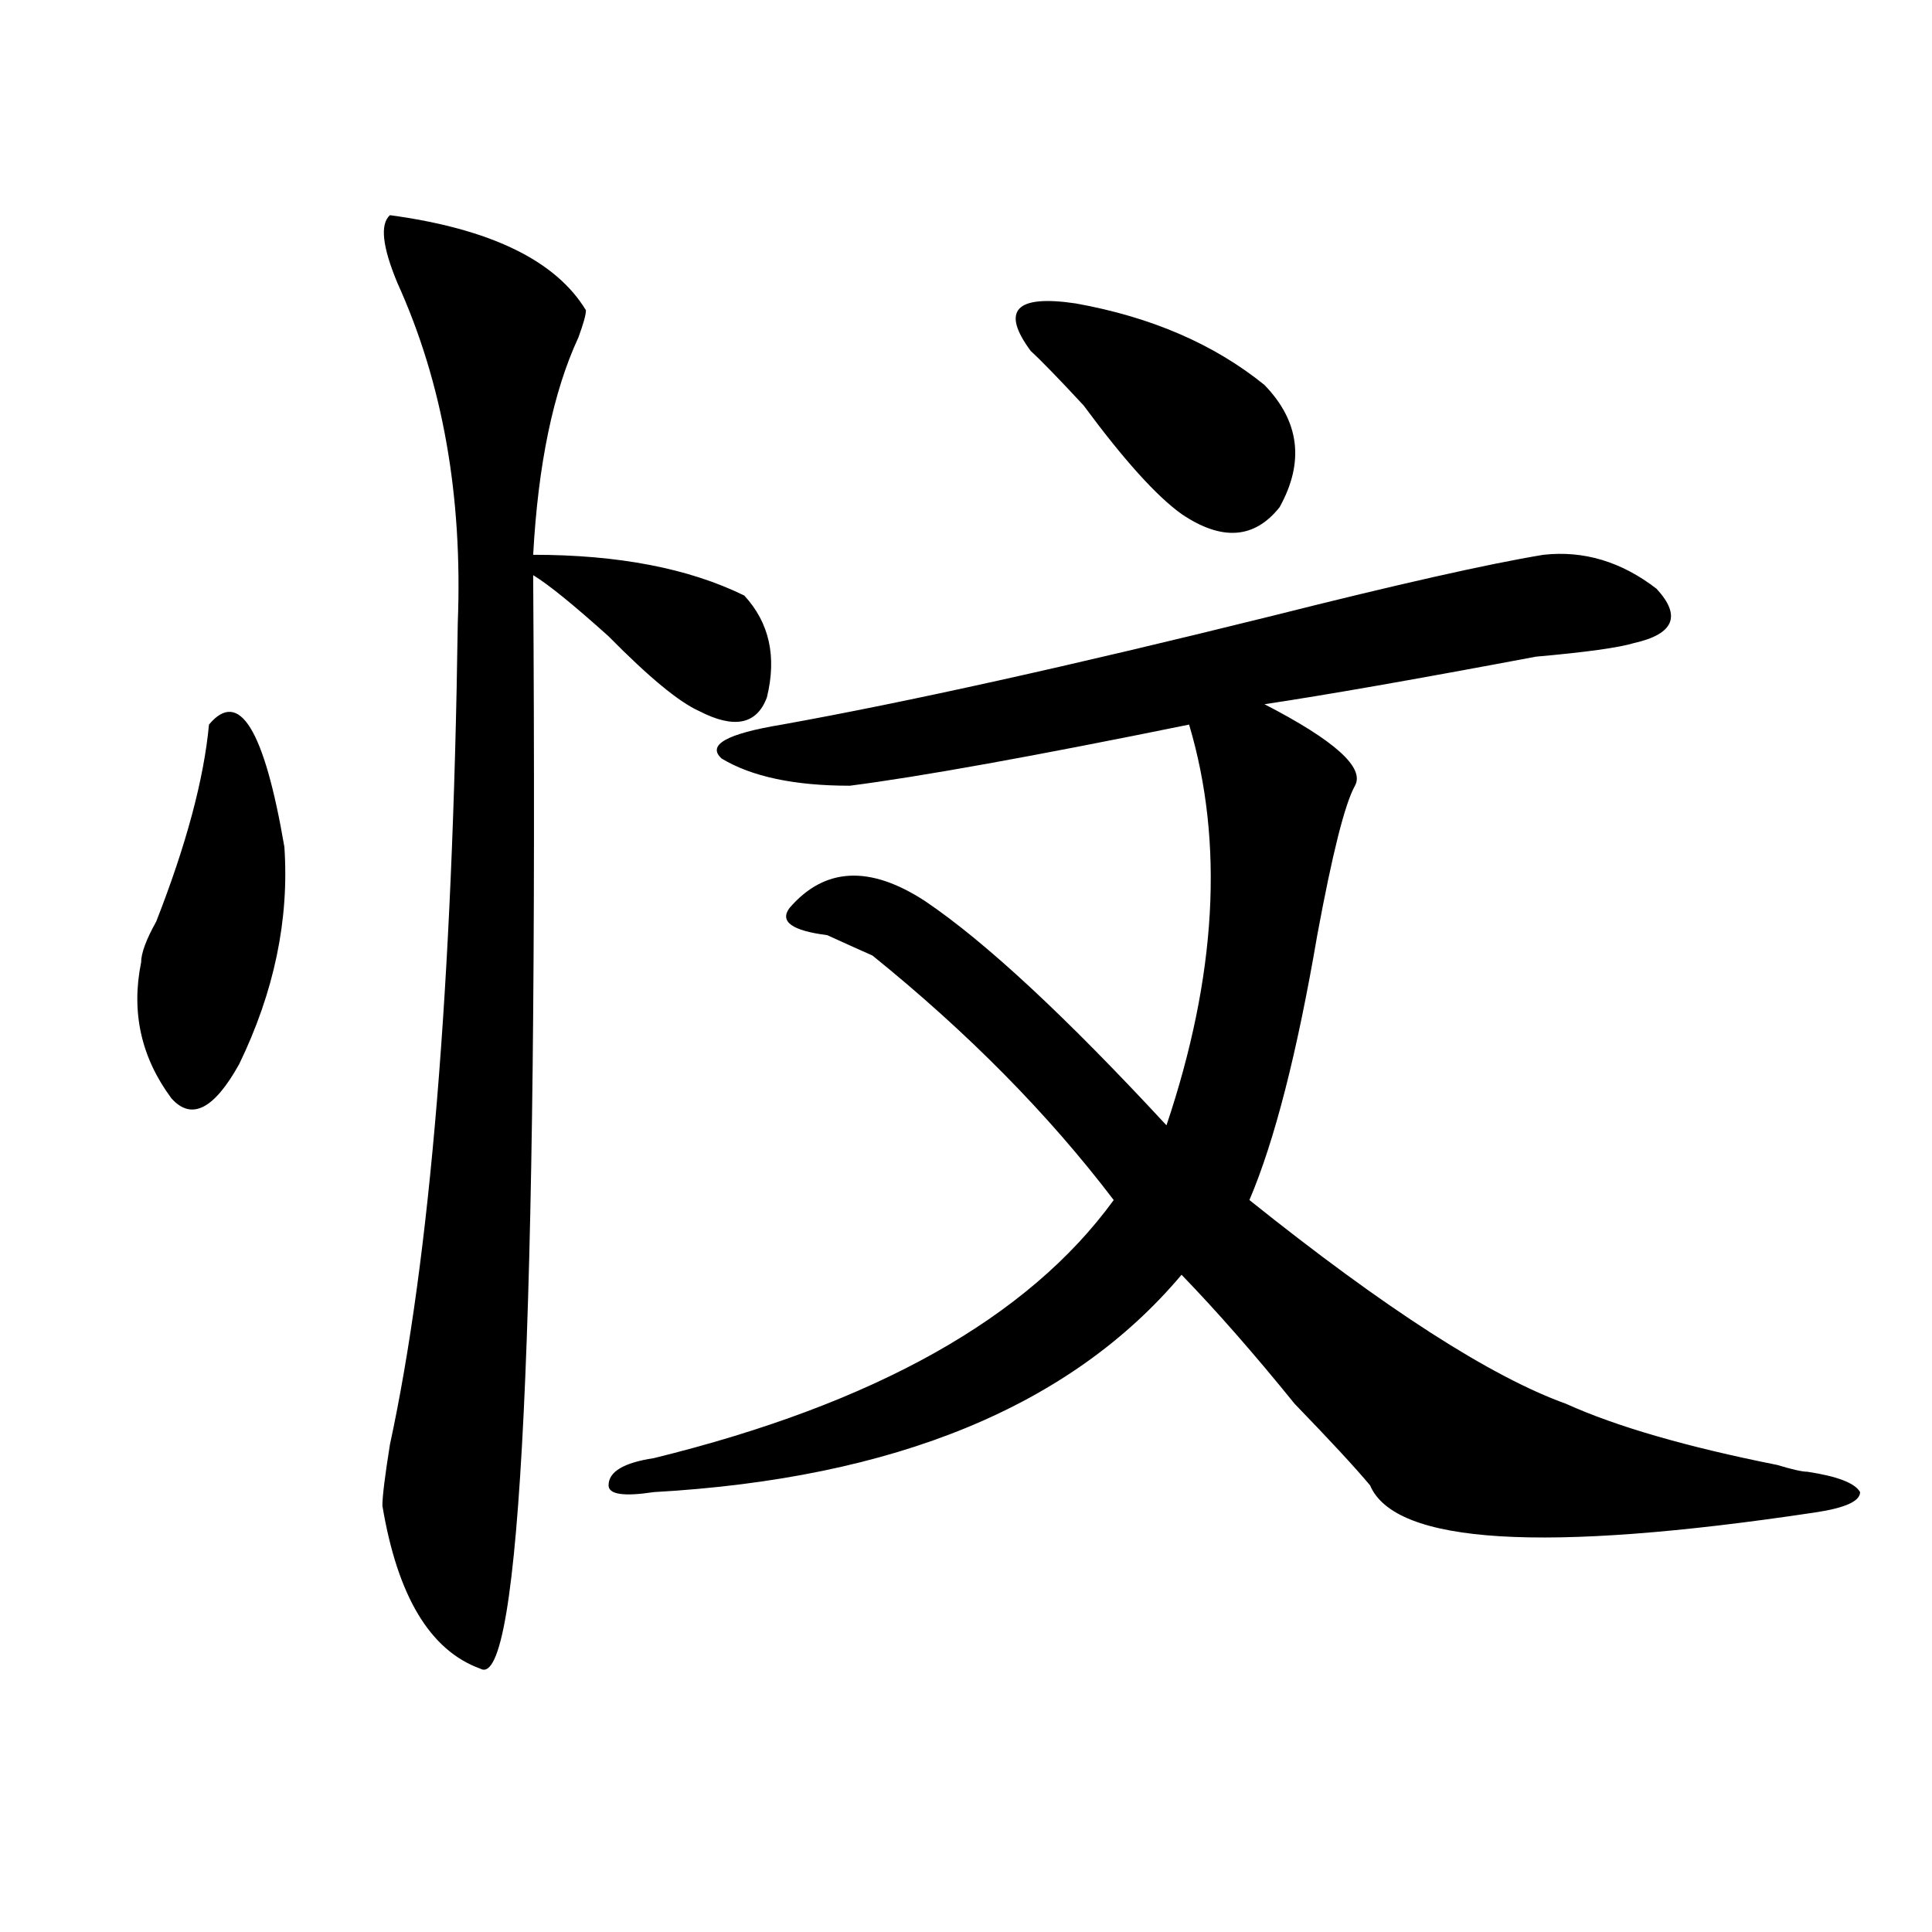 <?xml version="1.0" encoding="utf-8"?>
<!-- Generator: Adobe Illustrator 16.0.0, SVG Export Plug-In . SVG Version: 6.00 Build 0)  -->
<!DOCTYPE svg PUBLIC "-//W3C//DTD SVG 1.1//EN" "http://www.w3.org/Graphics/SVG/1.1/DTD/svg11.dtd">
<svg version="1.1" id="图层_1" xmlns="http://www.w3.org/2000/svg" xmlns:xlink="http://www.w3.org/1999/xlink" x="0px" y="0px"
	 width="1000px" height="1000px" viewBox="0 0 1000 1000" enable-background="new 0 0 1000 1000" xml:space="preserve">
<path d="M108.168,375.047c15.609-18.731,28.597,2.362,39.023,63.281c2.562,37.519-5.243,75.037-23.414,112.5
	c-13.048,23.456-24.755,29.334-35.121,17.578c-15.609-21.094-20.853-44.494-15.609-70.313c0-4.669,2.562-11.7,7.805-21.094
	C96.461,437.175,105.546,403.172,108.168,375.047z M201.824,111.375c52.011,7.031,85.852,23.456,101.461,49.219
	c0,2.362-1.341,7.031-3.902,14.063c-13.048,28.125-20.853,65.644-23.414,112.5c44.206,0,80.607,7.031,109.266,21.094
	c12.987,14.063,16.89,31.641,11.707,52.734c-5.244,14.063-16.951,16.425-35.121,7.031c-10.427-4.669-26.036-17.578-46.828-38.672
	c-18.231-16.369-31.219-26.916-39.023-31.641c2.562,389.081-6.524,577.716-27.316,566.016c-26.036-9.394-42.926-37.519-50.73-84.375
	c0-4.669,1.28-15.216,3.902-31.641c20.792-96.075,32.499-237.854,35.121-425.391c2.562-65.588-7.805-124.2-31.219-175.781
	C197.922,127.8,196.581,116.1,201.824,111.375z M798.883,287.156c20.792-2.307,40.304,3.516,58.535,17.578
	c12.987,14.063,9.085,23.456-11.707,28.125c-7.805,2.362-24.756,4.725-50.73,7.031c-62.438,11.756-109.266,19.94-140.484,24.609
	c36.401,18.787,52.011,32.85,46.828,42.188c-5.244,9.394-11.707,35.156-19.512,77.344c-10.427,60.975-22.134,106.678-35.121,137.109
	c70.242,56.25,124.875,91.406,163.898,105.469c25.975,11.756,62.438,22.303,109.266,31.641c7.805,2.362,12.987,3.516,15.609,3.516
	c15.609,2.362,24.694,5.878,27.316,10.547c0,4.725-7.805,8.24-23.414,10.547c-140.484,21.094-217.251,16.425-230.238-14.063
	c-7.805-9.338-20.854-23.4-39.023-42.188c-20.854-25.763-40.365-48.01-58.535-66.797c-57.255,68.006-148.289,105.469-273.164,112.5
	c-15.609,2.362-23.414,1.209-23.414-3.516c0-7.031,7.805-11.7,23.414-14.063c114.448-28.125,193.775-72.619,238.043-133.594
	c-33.841-44.494-75.486-86.682-124.875-126.563c-5.244-2.307-13.049-5.822-23.414-10.547c-18.231-2.307-24.756-7.031-19.512-14.063
	c18.17-21.094,41.584-22.247,70.242-3.516c31.219,21.094,72.803,59.766,124.875,116.016
	c25.975-77.344,29.877-146.447,11.707-207.422c-80.669,16.425-139.204,26.972-175.605,31.641c-28.658,0-50.73-4.669-66.34-14.063
	c-7.805-7.031,2.561-12.854,31.219-17.578c64.998-11.7,149.569-30.432,253.652-56.25
	C723.396,302.428,770.225,291.881,798.883,287.156z M533.523,181.688c-15.609-21.094-7.805-29.278,23.414-24.609
	c39.023,7.031,71.522,21.094,97.559,42.188c18.17,18.787,20.792,39.881,7.805,63.281c-13.049,16.425-29.938,17.578-50.73,3.516
	c-13.049-9.338-29.938-28.125-50.73-56.25C547.791,195.75,538.706,186.412,533.523,181.688z"/>
</svg>
